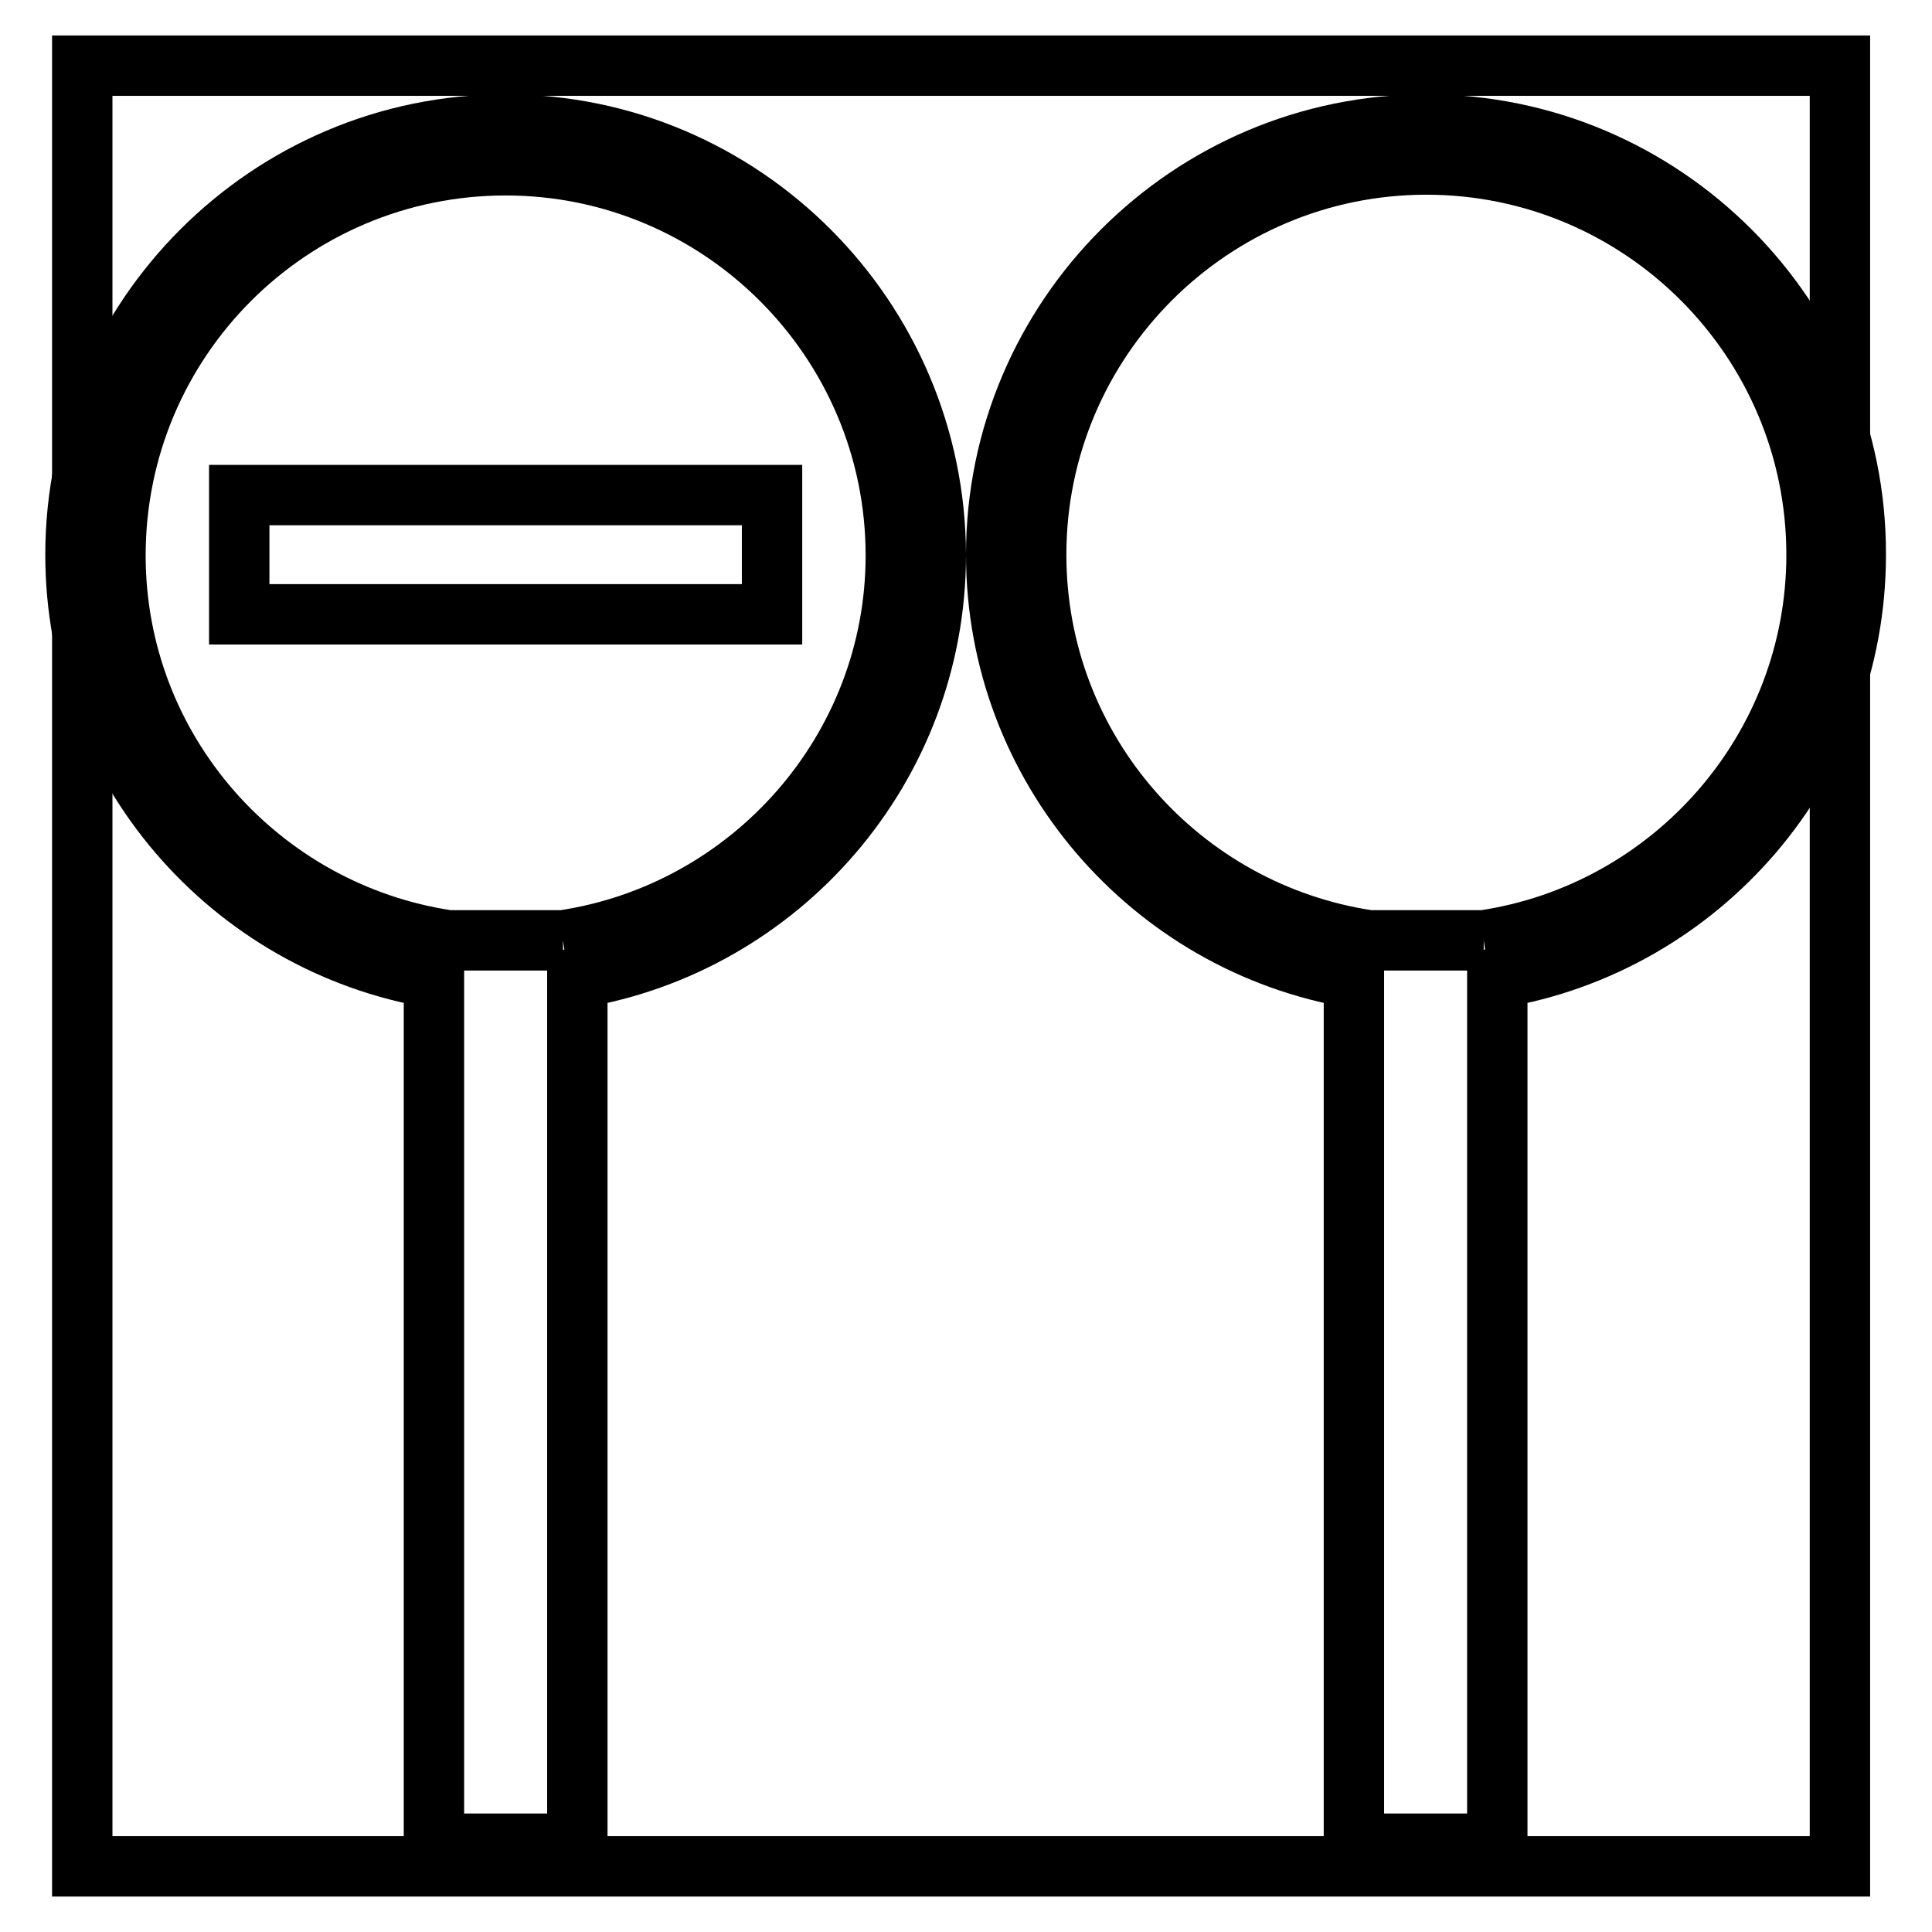 <?xml version="1.0" encoding="utf-8"?>
<!-- Svg Vector Icons : http://www.onlinewebfonts.com/icon -->
<!DOCTYPE svg PUBLIC "-//W3C//DTD SVG 1.1//EN" "http://www.w3.org/Graphics/SVG/1.1/DTD/svg11.dtd">
<svg version="1.1" xmlns="http://www.w3.org/2000/svg" xmlns:xlink="http://www.w3.org/1999/xlink" x="0px" y="0px" viewBox="0 0 256 256" enable-background="new 0 0 256 256" xml:space="preserve">
<g><g><path stroke-width="8" fill-opacity="0" stroke="#000000"  d="M10.9,8.7h232.9v238.6H10.9V8.7z"/><path stroke-width="8" fill-opacity="0" stroke="#000000"  d="M67,16.5c-31.4,0-57,25.6-57,57c0,28.2,20.6,51.6,47.5,56.1v114.7h19V129.6c26.9-4.5,47.5-27.9,47.5-56.1C123.9,42.1,98.4,16.5,67,16.5 M74.6,124.6H59.4c-24.9-3.7-44.1-25.1-44.1-51C15.3,45,38.5,21.9,67,21.9c28.5,0,51.7,23.2,51.7,51.7C118.7,99.4,99.5,120.9,74.6,124.6"/><path stroke-width="8" fill-opacity="0" stroke="#000000"  d="M31.7,65.6h70.6v15.8H31.7V65.6z"/><path stroke-width="8" fill-opacity="0" stroke="#000000"  d="M189,16.5c-31.4,0-57,25.6-57,57c0,28.2,20.6,51.6,47.4,56.1v114.7h19V129.6c26.9-4.5,47.5-27.9,47.5-56.1C246,42.1,220.4,16.5,189,16.5 M196.6,124.6h-15.2c-24.9-3.7-44.1-25.1-44.1-51.1c0-28.5,23.2-51.7,51.7-51.7s51.7,23.2,51.7,51.7C240.7,99.4,221.5,120.9,196.6,124.6"/></g></g>
</svg>